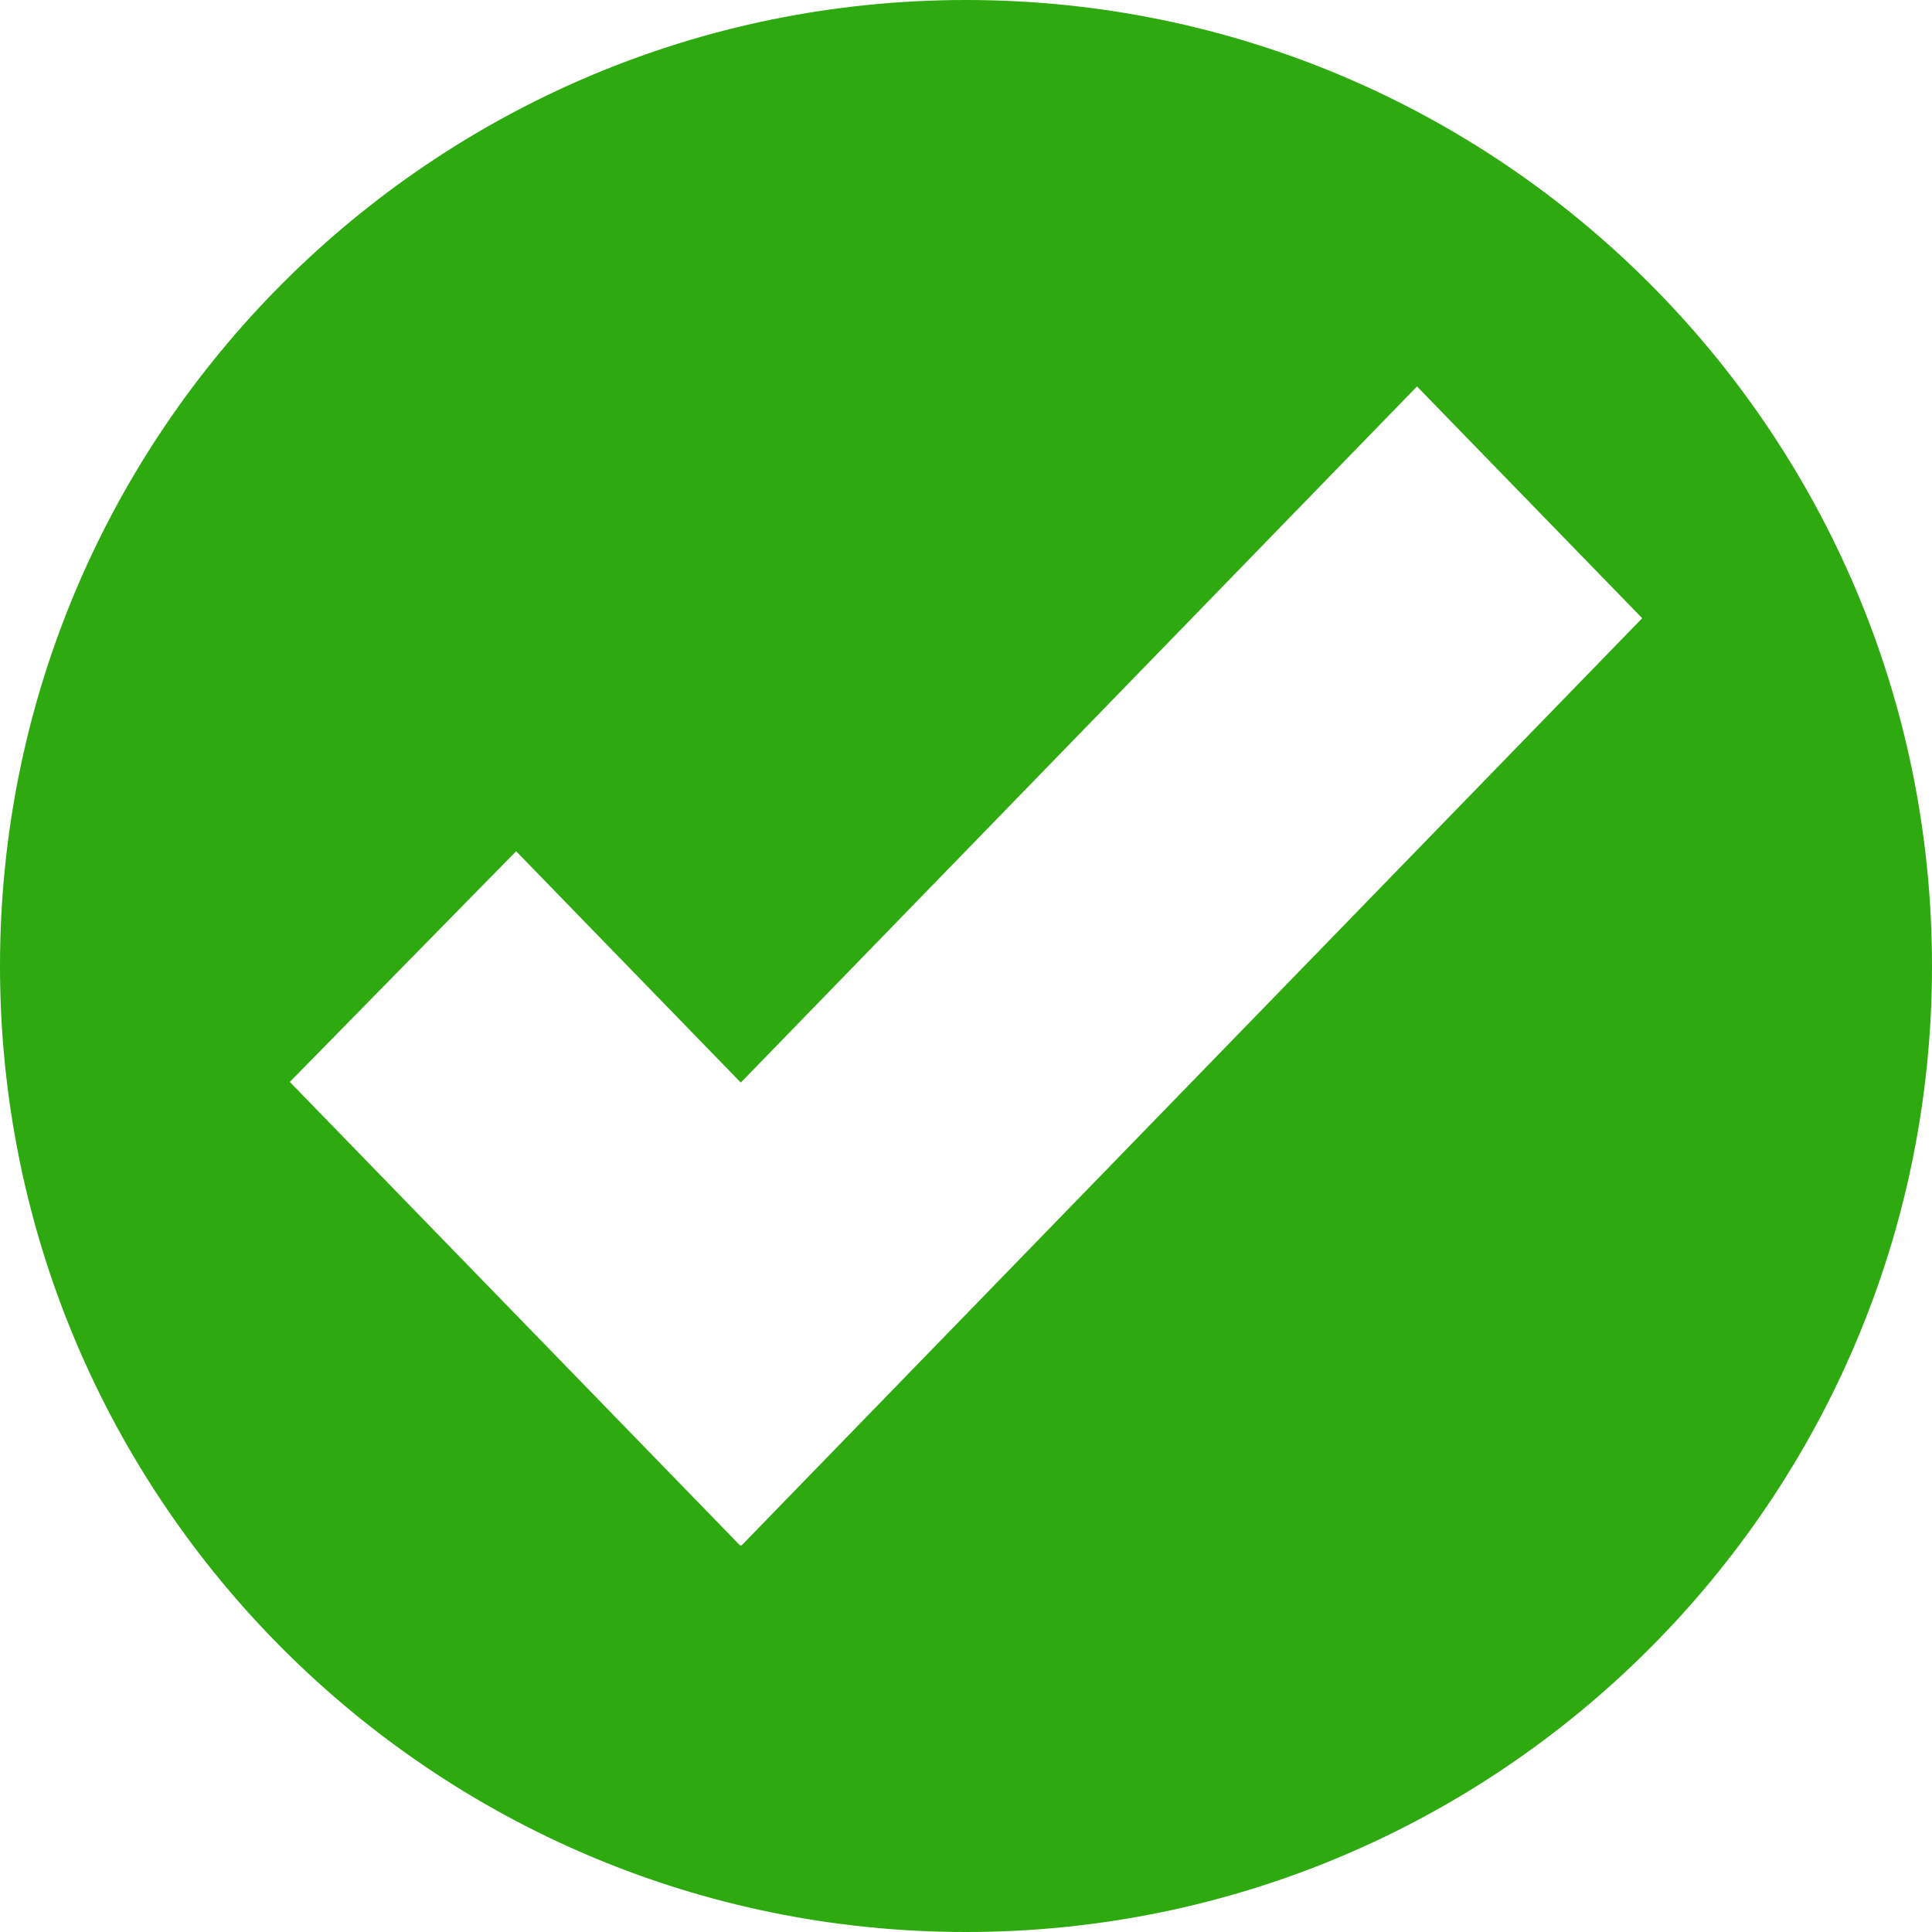 <svg width="60" height="60" viewBox="0 0 60 60" fill="none" xmlns="http://www.w3.org/2000/svg">
<path d="M30 0C13.431 0 0 13.432 0 30C0 46.568 13.432 60 30 60C46.568 60 60 46.568 60 30C60 13.432 46.568 0 30 0ZM23.025 48L23.005 47.98L22.988 48L9 33.6L16.029 26.436L23.006 33.62L44.006 12.001L51 19.199L23.025 48Z" fill="#2EA910"/>
</svg>
